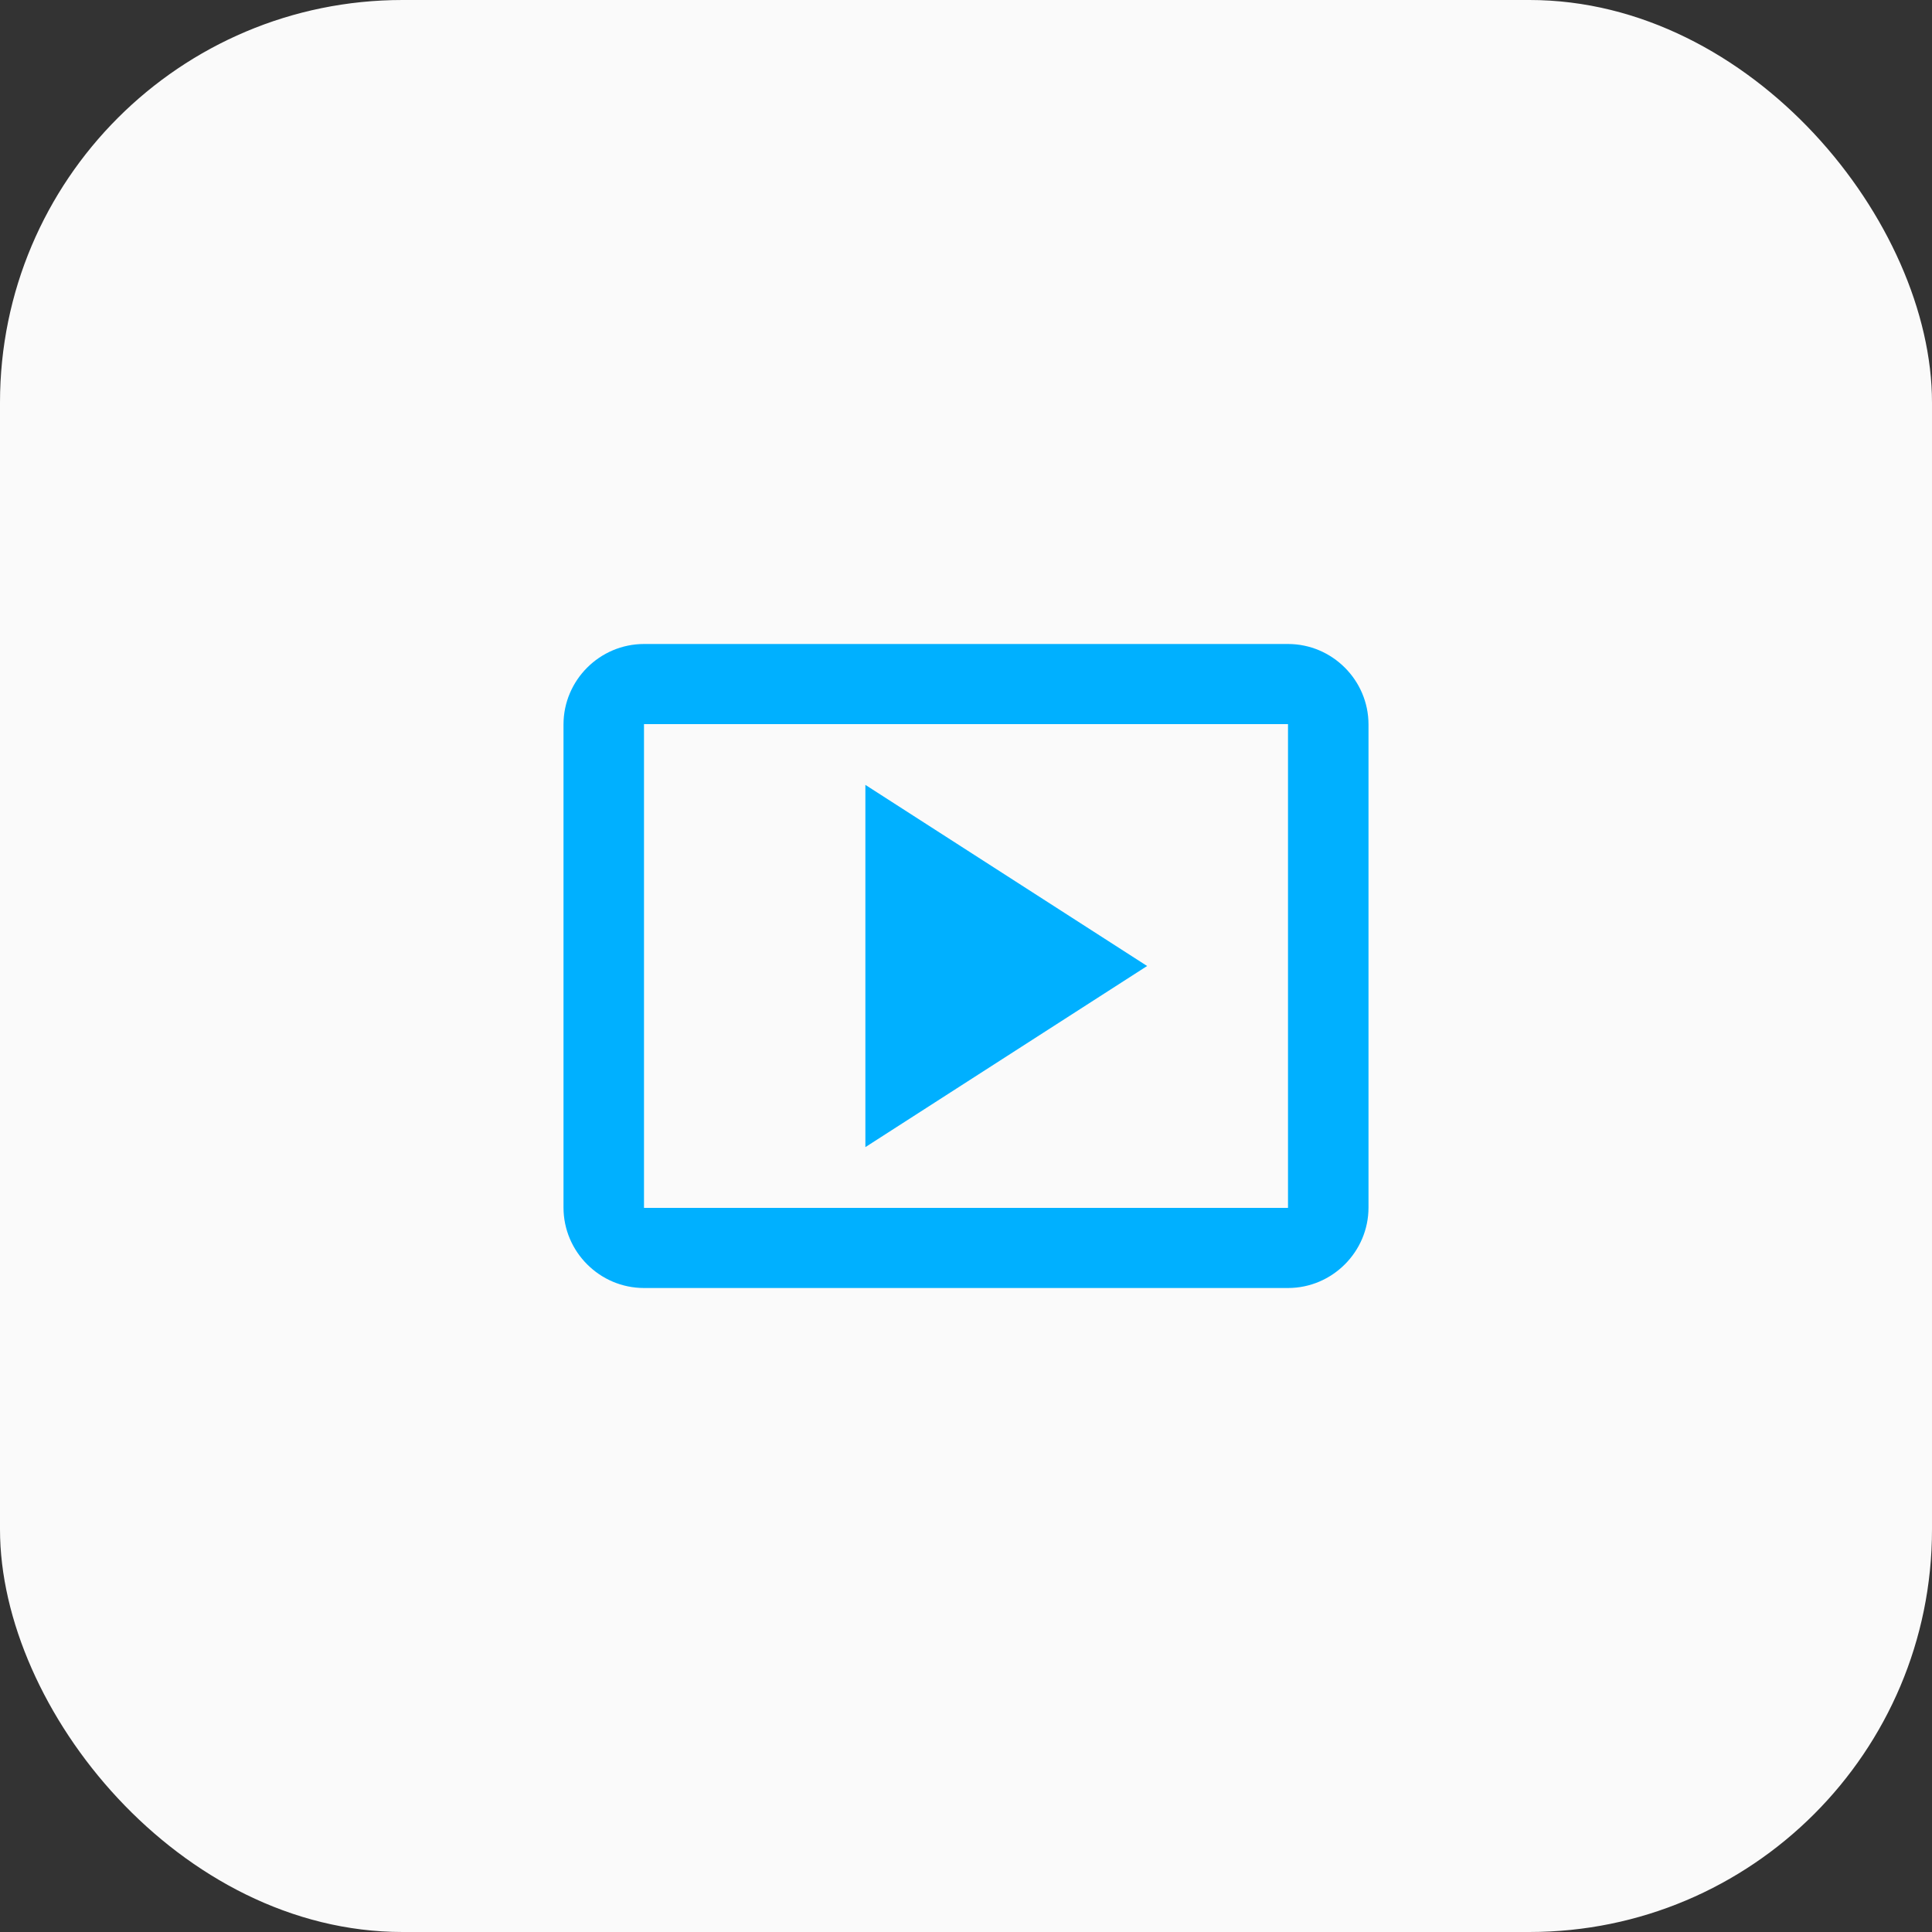 <svg xmlns="http://www.w3.org/2000/svg" width="48" height="48" viewBox="0 0 48 48" fill="none"><rect x="0" y="0" width="48" height="48" fill="#333333" stroke="none"/><rect width="48" height="48" rx="10" fill="#FAFAFA"></rect><g clip-path="url(#clip0_388_1949)"><path d="M21.5 19.5V28.5L28.5 24L21.5 19.5Z" fill="#00B0FF"></path><path d="M32 16H16C14.9 16 14 16.9 14 18V30C14 31.1 14.9 32 16 32H32C33.1 32 34 31.1 34 30V18C34 16.9 33.1 16 32 16ZM32 30.01H16V17.99H32V30.01Z" fill="#00B0FF"></path></g><defs><clipPath id="clip0_388_1949"><rect width="24" height="24" fill="white" transform="translate(12 12)"></rect></clipPath></defs></svg>